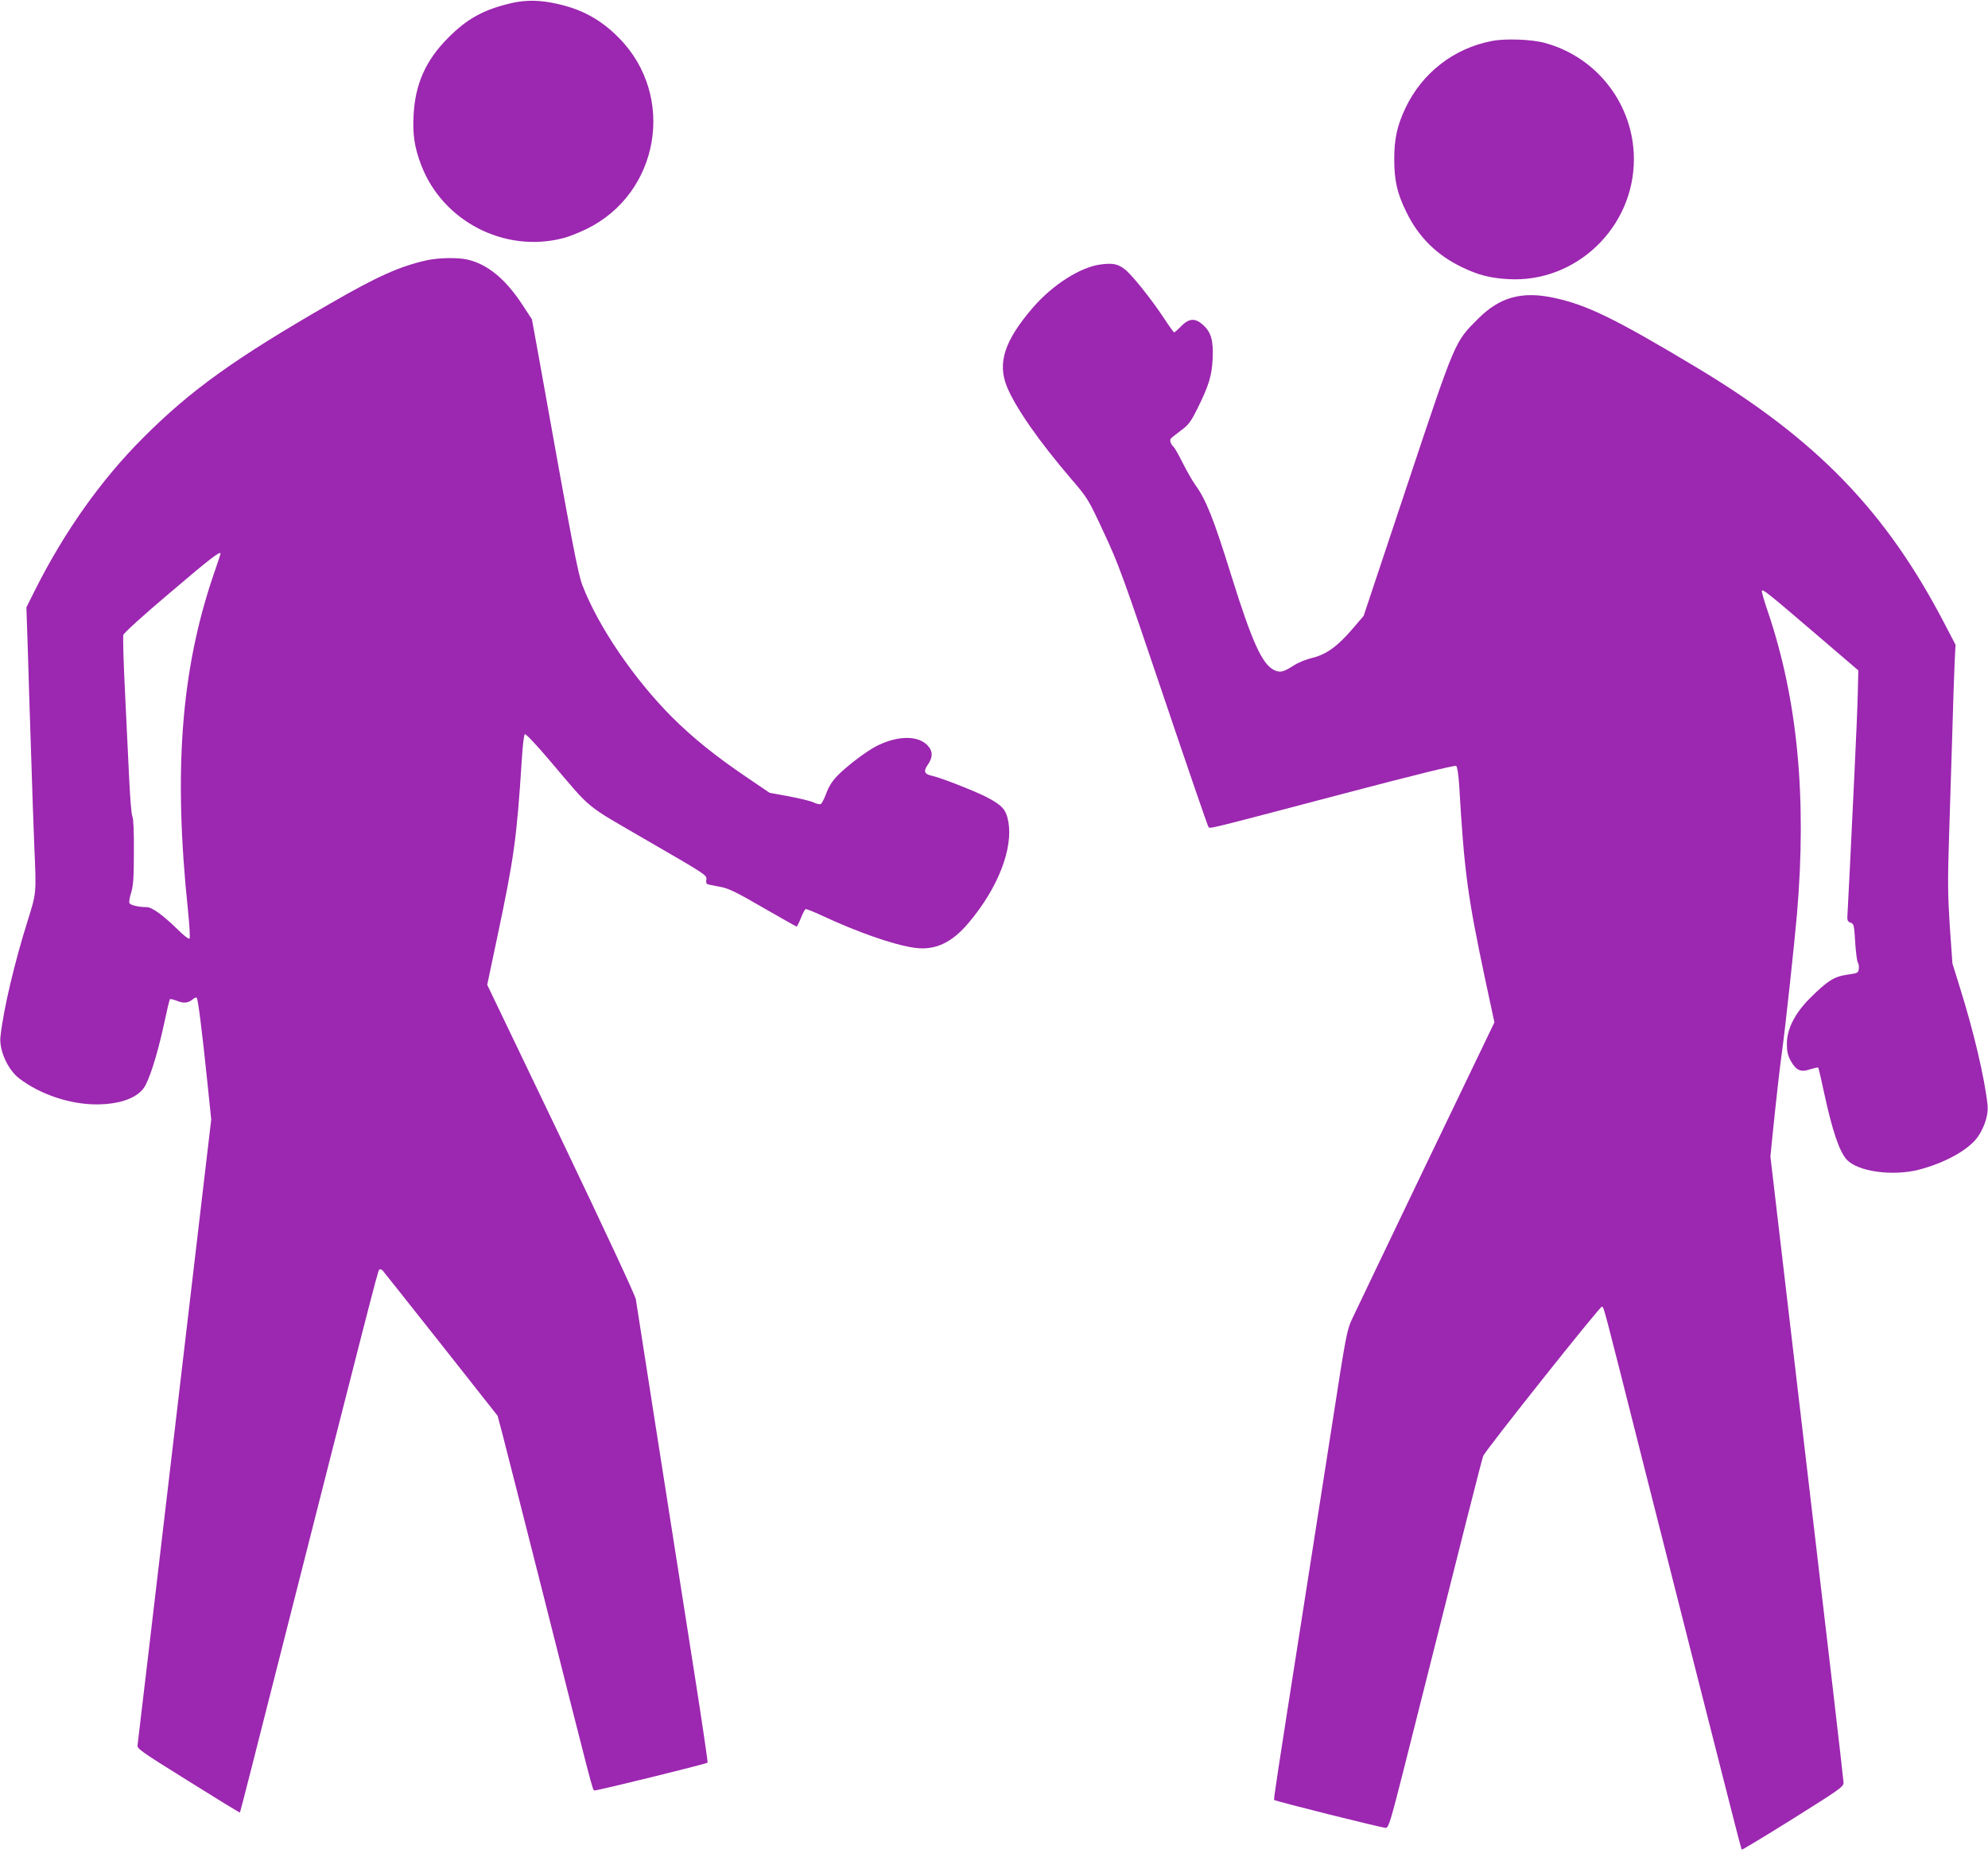 <?xml version="1.0" standalone="no"?>
<!DOCTYPE svg PUBLIC "-//W3C//DTD SVG 20010904//EN"
 "http://www.w3.org/TR/2001/REC-SVG-20010904/DTD/svg10.dtd">
<svg version="1.0" xmlns="http://www.w3.org/2000/svg"
 width="1280pt" height="1193pt" viewBox="0 0 1280 1193"
 preserveAspectRatio="xMidYMid meet">
<g transform="translate(0,1193) scale(0.1,-0.1)"
fill="#9c27b0" stroke="none">
<path d="M3293 11910 c-180 -42 -285 -100 -408 -224 -144 -144 -212 -298 -222
-497 -7 -125 6 -210 49 -322 138 -361 535 -567 911 -471 34 8 103 35 152 59
472 229 579 857 211 1230 -115 117 -235 184 -397 220 -110 25 -201 27 -296 5z"/>
<path d="M9605 11666 c-245 -47 -449 -206 -556 -432 -53 -112 -72 -197 -72
-329 0 -137 19 -221 78 -340 78 -161 196 -278 360 -356 104 -50 178 -69 295
-76 436 -26 810 331 810 772 0 350 -236 658 -575 749 -83 23 -254 29 -340 12z"/>
<path d="M2751 10255 c-174 -38 -322 -104 -626 -280 -617 -355 -900 -559
-1205 -865 -270 -270 -507 -605 -696 -982 l-54 -108 10 -302 c5 -167 14 -465
21 -663 6 -198 15 -457 20 -575 13 -305 14 -296 -42 -475 -86 -273 -157 -574
-176 -748 -10 -87 47 -214 121 -270 133 -102 326 -167 496 -167 145 0 254 37
304 103 35 46 88 213 130 405 19 90 37 166 40 169 3 3 24 -2 47 -11 43 -17 72
-14 102 12 9 8 20 12 24 8 8 -8 34 -212 68 -542 l25 -241 -235 -1999 c-129
-1100 -237 -2011 -239 -2026 -5 -26 9 -36 325 -233 182 -114 332 -206 334
-204 2 2 110 425 240 939 580 2283 647 2546 656 2555 6 6 14 4 23 -5 7 -8 177
-222 377 -475 l363 -460 33 -125 c18 -69 134 -525 258 -1015 325 -1287 320
-1268 332 -1272 10 -4 721 171 729 179 2 3 -34 250 -81 549 -186 1186 -371
2366 -381 2434 -3 23 -208 462 -481 1033 l-476 992 66 313 c107 507 124 628
157 1141 5 82 13 153 19 159 5 5 67 -59 161 -170 281 -330 212 -273 635 -519
368 -213 377 -218 373 -246 -4 -23 0 -29 16 -33 12 -2 48 -9 81 -16 47 -9 106
-38 269 -133 115 -66 212 -121 215 -121 3 0 16 25 28 55 12 30 25 56 30 57 5
2 53 -17 106 -42 228 -106 452 -185 589 -206 136 -21 246 29 359 165 186 222
283 474 251 647 -14 77 -39 105 -141 158 -79 40 -293 124 -348 136 -52 11 -59
28 -29 72 31 45 33 81 6 115 -58 75 -196 76 -336 5 -67 -34 -197 -133 -255
-194 -31 -32 -54 -69 -69 -111 -13 -35 -29 -66 -36 -69 -7 -2 -28 2 -46 11
-18 9 -89 26 -158 39 l-125 23 -150 102 c-197 133 -344 252 -475 382 -247 247
-478 586 -580 852 -29 75 -65 262 -286 1498 l-39 214 -66 101 c-107 161 -222
255 -350 284 -61 14 -182 12 -258 -4z m-1331 -1890 c0 -3 -20 -62 -44 -132
-210 -614 -260 -1264 -166 -2161 10 -97 15 -181 10 -185 -4 -5 -38 21 -75 58
-96 94 -166 145 -201 145 -54 0 -106 13 -111 27 -3 8 2 38 12 68 13 44 17 95
17 263 1 130 -3 215 -10 227 -6 11 -15 126 -21 255 -6 129 -18 382 -27 562 -9
180 -13 337 -10 350 4 14 129 127 304 275 260 221 322 269 322 248z"/>
<path d="M7091 10228 c-131 -15 -313 -130 -441 -279 -182 -211 -229 -355 -167
-508 55 -134 204 -349 413 -593 108 -126 110 -129 211 -346 95 -203 123 -280
384 -1053 155 -459 285 -838 290 -843 11 -12 -25 -21 864 213 471 124 724 186
731 180 7 -6 15 -58 19 -122 33 -562 54 -714 166 -1245 l61 -284 -443 -921
c-243 -507 -457 -953 -475 -992 -31 -65 -40 -112 -123 -650 -50 -319 -134
-854 -186 -1190 -183 -1167 -195 -1248 -191 -1253 10 -9 702 -182 720 -180 17
3 32 52 112 368 404 1607 506 2008 514 2027 15 37 752 964 763 960 15 -5 -3
63 276 -1042 243 -958 406 -1603 552 -2174 38 -151 71 -277 74 -279 2 -2 150
87 329 199 300 188 326 206 326 232 0 15 -106 928 -236 2029 l-235 2002 11
111 c27 266 51 478 65 575 17 117 79 688 95 875 64 750 4 1379 -185 1940 -26
75 -44 139 -41 142 9 9 38 -14 336 -269 l285 -244 -3 -130 c-1 -71 -11 -311
-22 -534 -11 -223 -24 -502 -30 -620 -6 -118 -12 -241 -14 -273 -4 -53 -2 -59
19 -67 22 -8 23 -16 30 -127 4 -65 12 -123 17 -130 5 -6 8 -24 6 -40 -3 -27
-6 -28 -74 -38 -85 -12 -127 -39 -240 -151 -98 -98 -149 -199 -149 -294 0 -50
6 -75 25 -110 35 -62 65 -75 125 -54 26 8 49 13 52 11 2 -3 20 -78 39 -168 51
-236 96 -370 143 -423 69 -78 293 -110 464 -67 171 44 325 130 382 213 44 64
69 145 62 205 -19 175 -90 475 -176 749 l-50 161 -17 239 c-13 203 -14 289 -5
569 6 182 15 483 21 670 5 187 12 393 15 457 l6 117 -72 138 c-375 720 -818
1179 -1585 1641 -536 322 -721 412 -936 456 -202 42 -342 2 -479 -134 -154
-154 -144 -130 -459 -1075 l-280 -840 -71 -83 c-95 -111 -168 -165 -258 -187
-39 -9 -91 -30 -117 -47 -73 -46 -91 -50 -130 -32 -77 37 -142 179 -275 605
-115 370 -163 491 -234 589 -18 25 -54 88 -80 140 -26 52 -53 99 -60 105 -16
13 -25 40 -17 51 4 5 33 28 65 52 50 37 64 56 106 140 74 149 94 213 99 325 5
116 -10 169 -64 217 -50 44 -89 41 -139 -10 -21 -22 -42 -40 -45 -40 -3 0 -35
44 -70 98 -81 122 -208 280 -250 310 -44 33 -75 39 -149 30z"/>
</g>
</svg>
